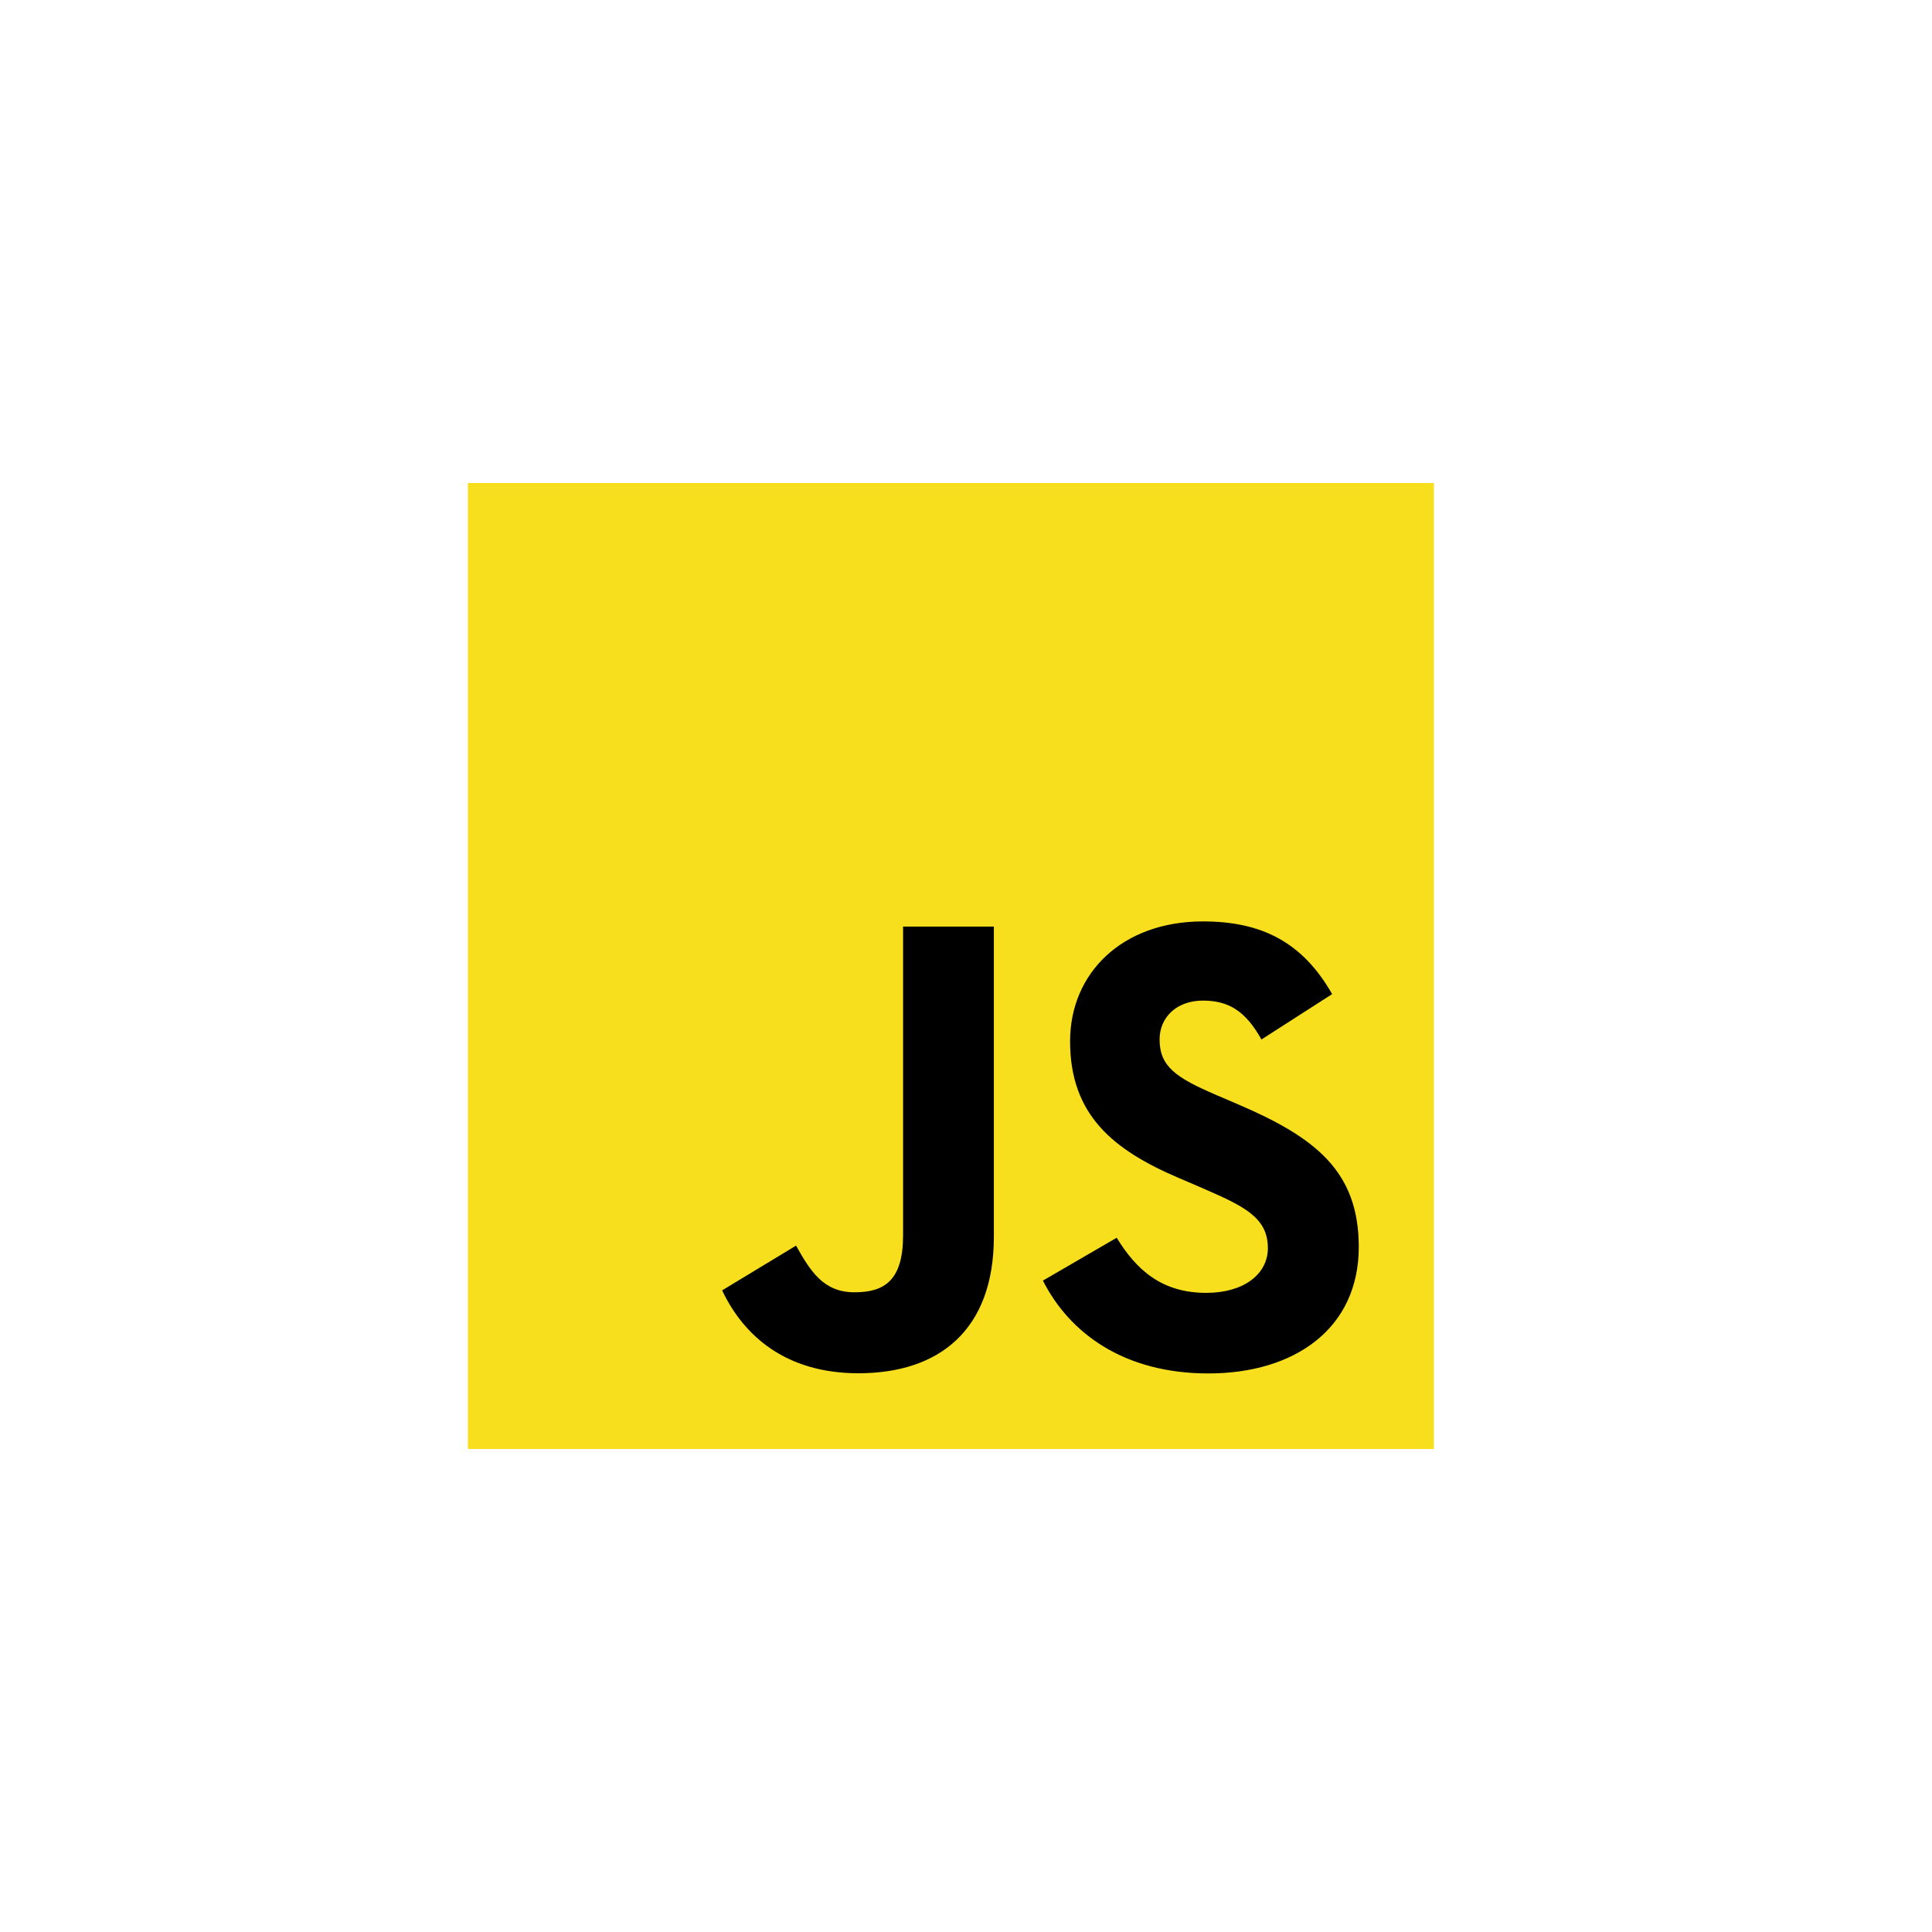 <?xml version="1.0" encoding="utf-8"?>
<svg xmlns="http://www.w3.org/2000/svg" width="64" height="64" viewBox="0 0 64 64" fill="none">
<g filter="url(#filter0_d_357_19188)">
<circle cx="32" cy="32" r="28" fill="white"/>
</g>
<g clip-path="url(#clip0_357_19188)">
<path d="M47.5 16H15.5V48H47.5V16Z" fill="#F7DF1E"/>
<path d="M36.992 41.002C37.637 42.055 38.475 42.828 39.958 42.828C41.204 42.828 42 42.206 42 41.345C42 40.314 41.183 39.949 39.811 39.349L39.059 39.026C36.889 38.102 35.448 36.944 35.448 34.495C35.448 32.24 37.166 30.523 39.852 30.523C41.764 30.523 43.138 31.189 44.129 32.931L41.787 34.434C41.272 33.51 40.715 33.146 39.852 33.146C38.971 33.146 38.413 33.705 38.413 34.434C38.413 35.337 38.971 35.702 40.262 36.261L41.013 36.583C43.568 37.678 45.011 38.795 45.011 41.306C45.011 44.014 42.884 45.497 40.028 45.497C37.235 45.497 35.431 44.166 34.548 42.422L36.992 41.002ZM26.37 41.263C26.842 42.101 27.272 42.809 28.305 42.809C29.293 42.809 29.916 42.423 29.916 40.92V30.695H32.923V40.961C32.923 44.074 31.098 45.491 28.433 45.491C26.025 45.491 24.631 44.245 23.922 42.745L26.37 41.263Z" fill="black"/>
</g>
<defs>
<filter id="filter0_d_357_19188" x="0" y="0" width="64" height="64" filterUnits="userSpaceOnUse" color-interpolation-filters="sRGB">
<feFlood flood-opacity="0" result="BackgroundImageFix"/>
<feColorMatrix in="SourceAlpha" type="matrix" values="0 0 0 0 0 0 0 0 0 0 0 0 0 0 0 0 0 0 127 0" result="hardAlpha"/>
<feOffset/>
<feGaussianBlur stdDeviation="2"/>
<feColorMatrix type="matrix" values="0 0 0 0 0 0 0 0 0 0 0 0 0 0 0 0 0 0 0.08 0"/>
<feBlend mode="normal" in2="BackgroundImageFix" result="effect1_dropShadow_357_19188"/>
<feBlend mode="normal" in="SourceGraphic" in2="effect1_dropShadow_357_19188" result="shape"/>
</filter>
<clipPath id="clip0_357_19188">
<rect width="32" height="32" fill="white" transform="translate(15.5 16)"/>
</clipPath>
</defs>
</svg>